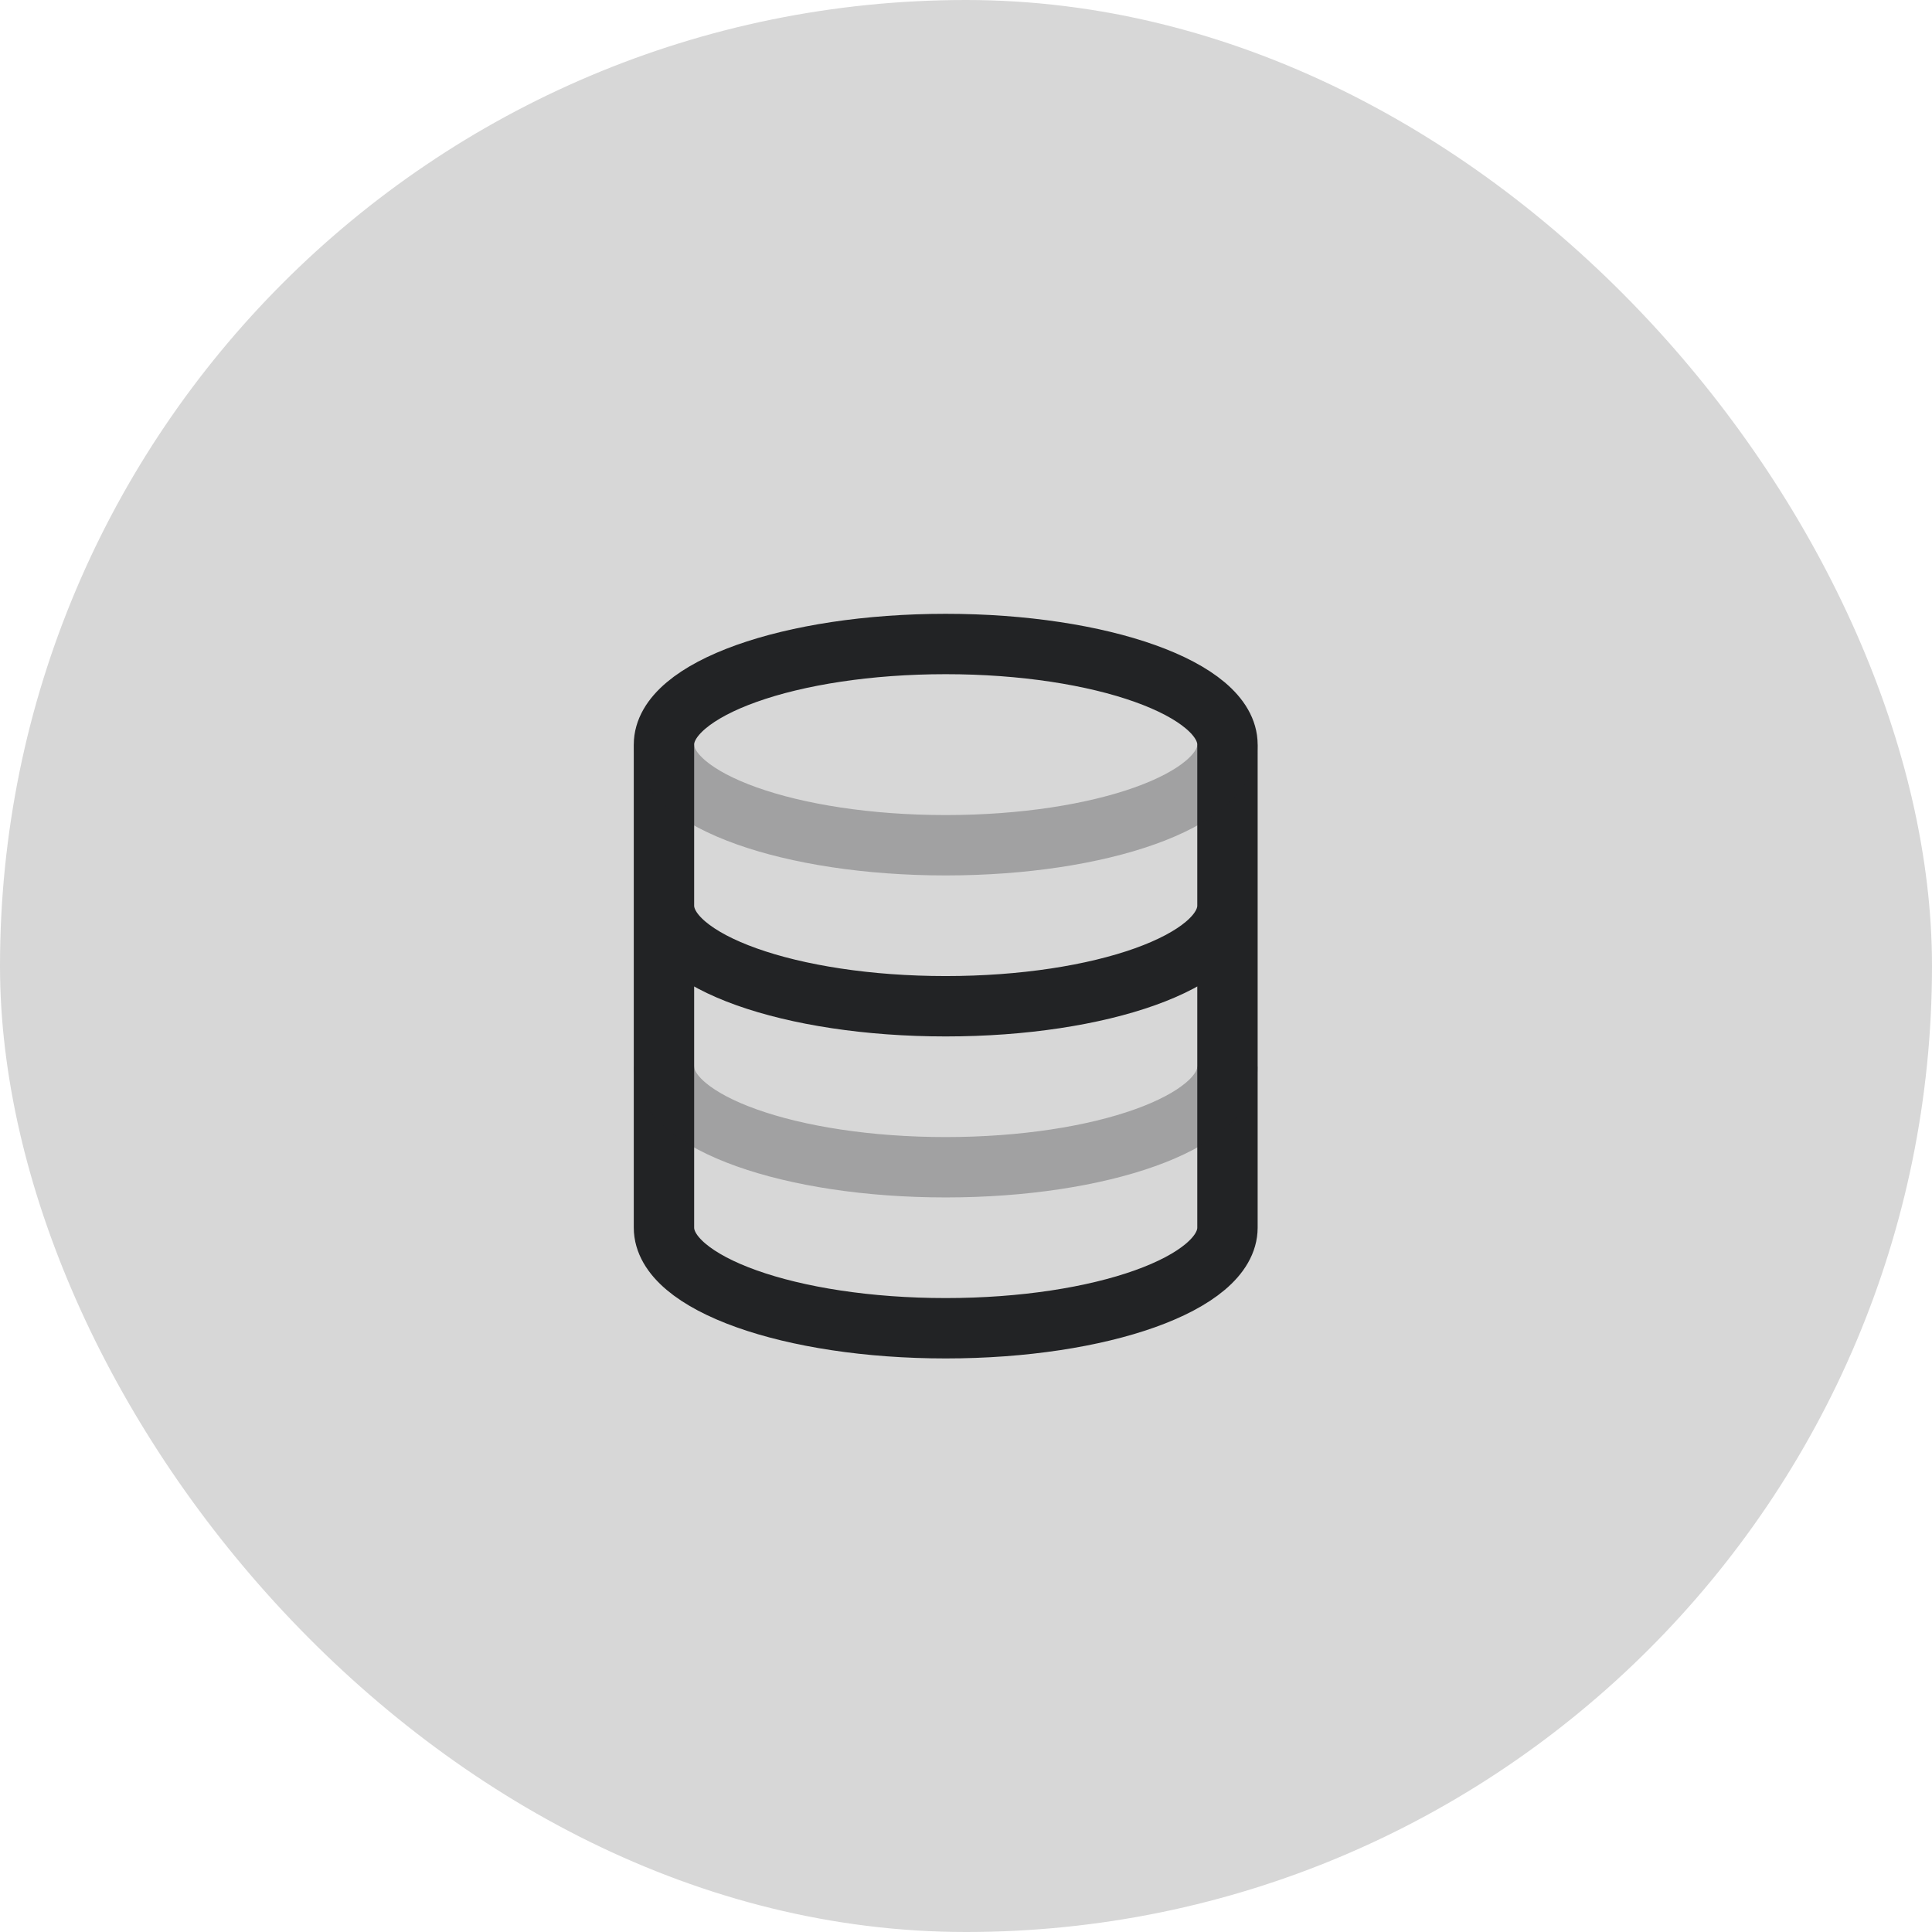 <?xml version="1.0" encoding="UTF-8"?> <svg xmlns="http://www.w3.org/2000/svg" width="48" height="48" viewBox="0 0 48 48" fill="none"><rect width="48" height="48" rx="24" fill="#D7D7D7"></rect><path d="M30.496 22.5C30.496 23.881 27.362 25 23.496 25C19.63 25 16.496 23.881 16.496 22.5M30.496 18.5C30.496 17.119 27.362 16 23.496 16C19.63 16 16.496 17.119 16.496 18.5V30.5C16.496 31.881 19.63 33 23.496 33C27.362 33 30.496 31.881 30.496 30.5V18.5Z" stroke="#222325" stroke-width="1.5"></path><path opacity="0.3" d="M30.496 18.5C30.496 19.881 27.362 21 23.496 21C19.63 21 16.496 19.881 16.496 18.5M30.496 26.5C30.496 27.881 27.362 29 23.496 29C19.63 29 16.496 27.881 16.496 26.5" stroke="#222325" stroke-width="1.5"></path></svg> 